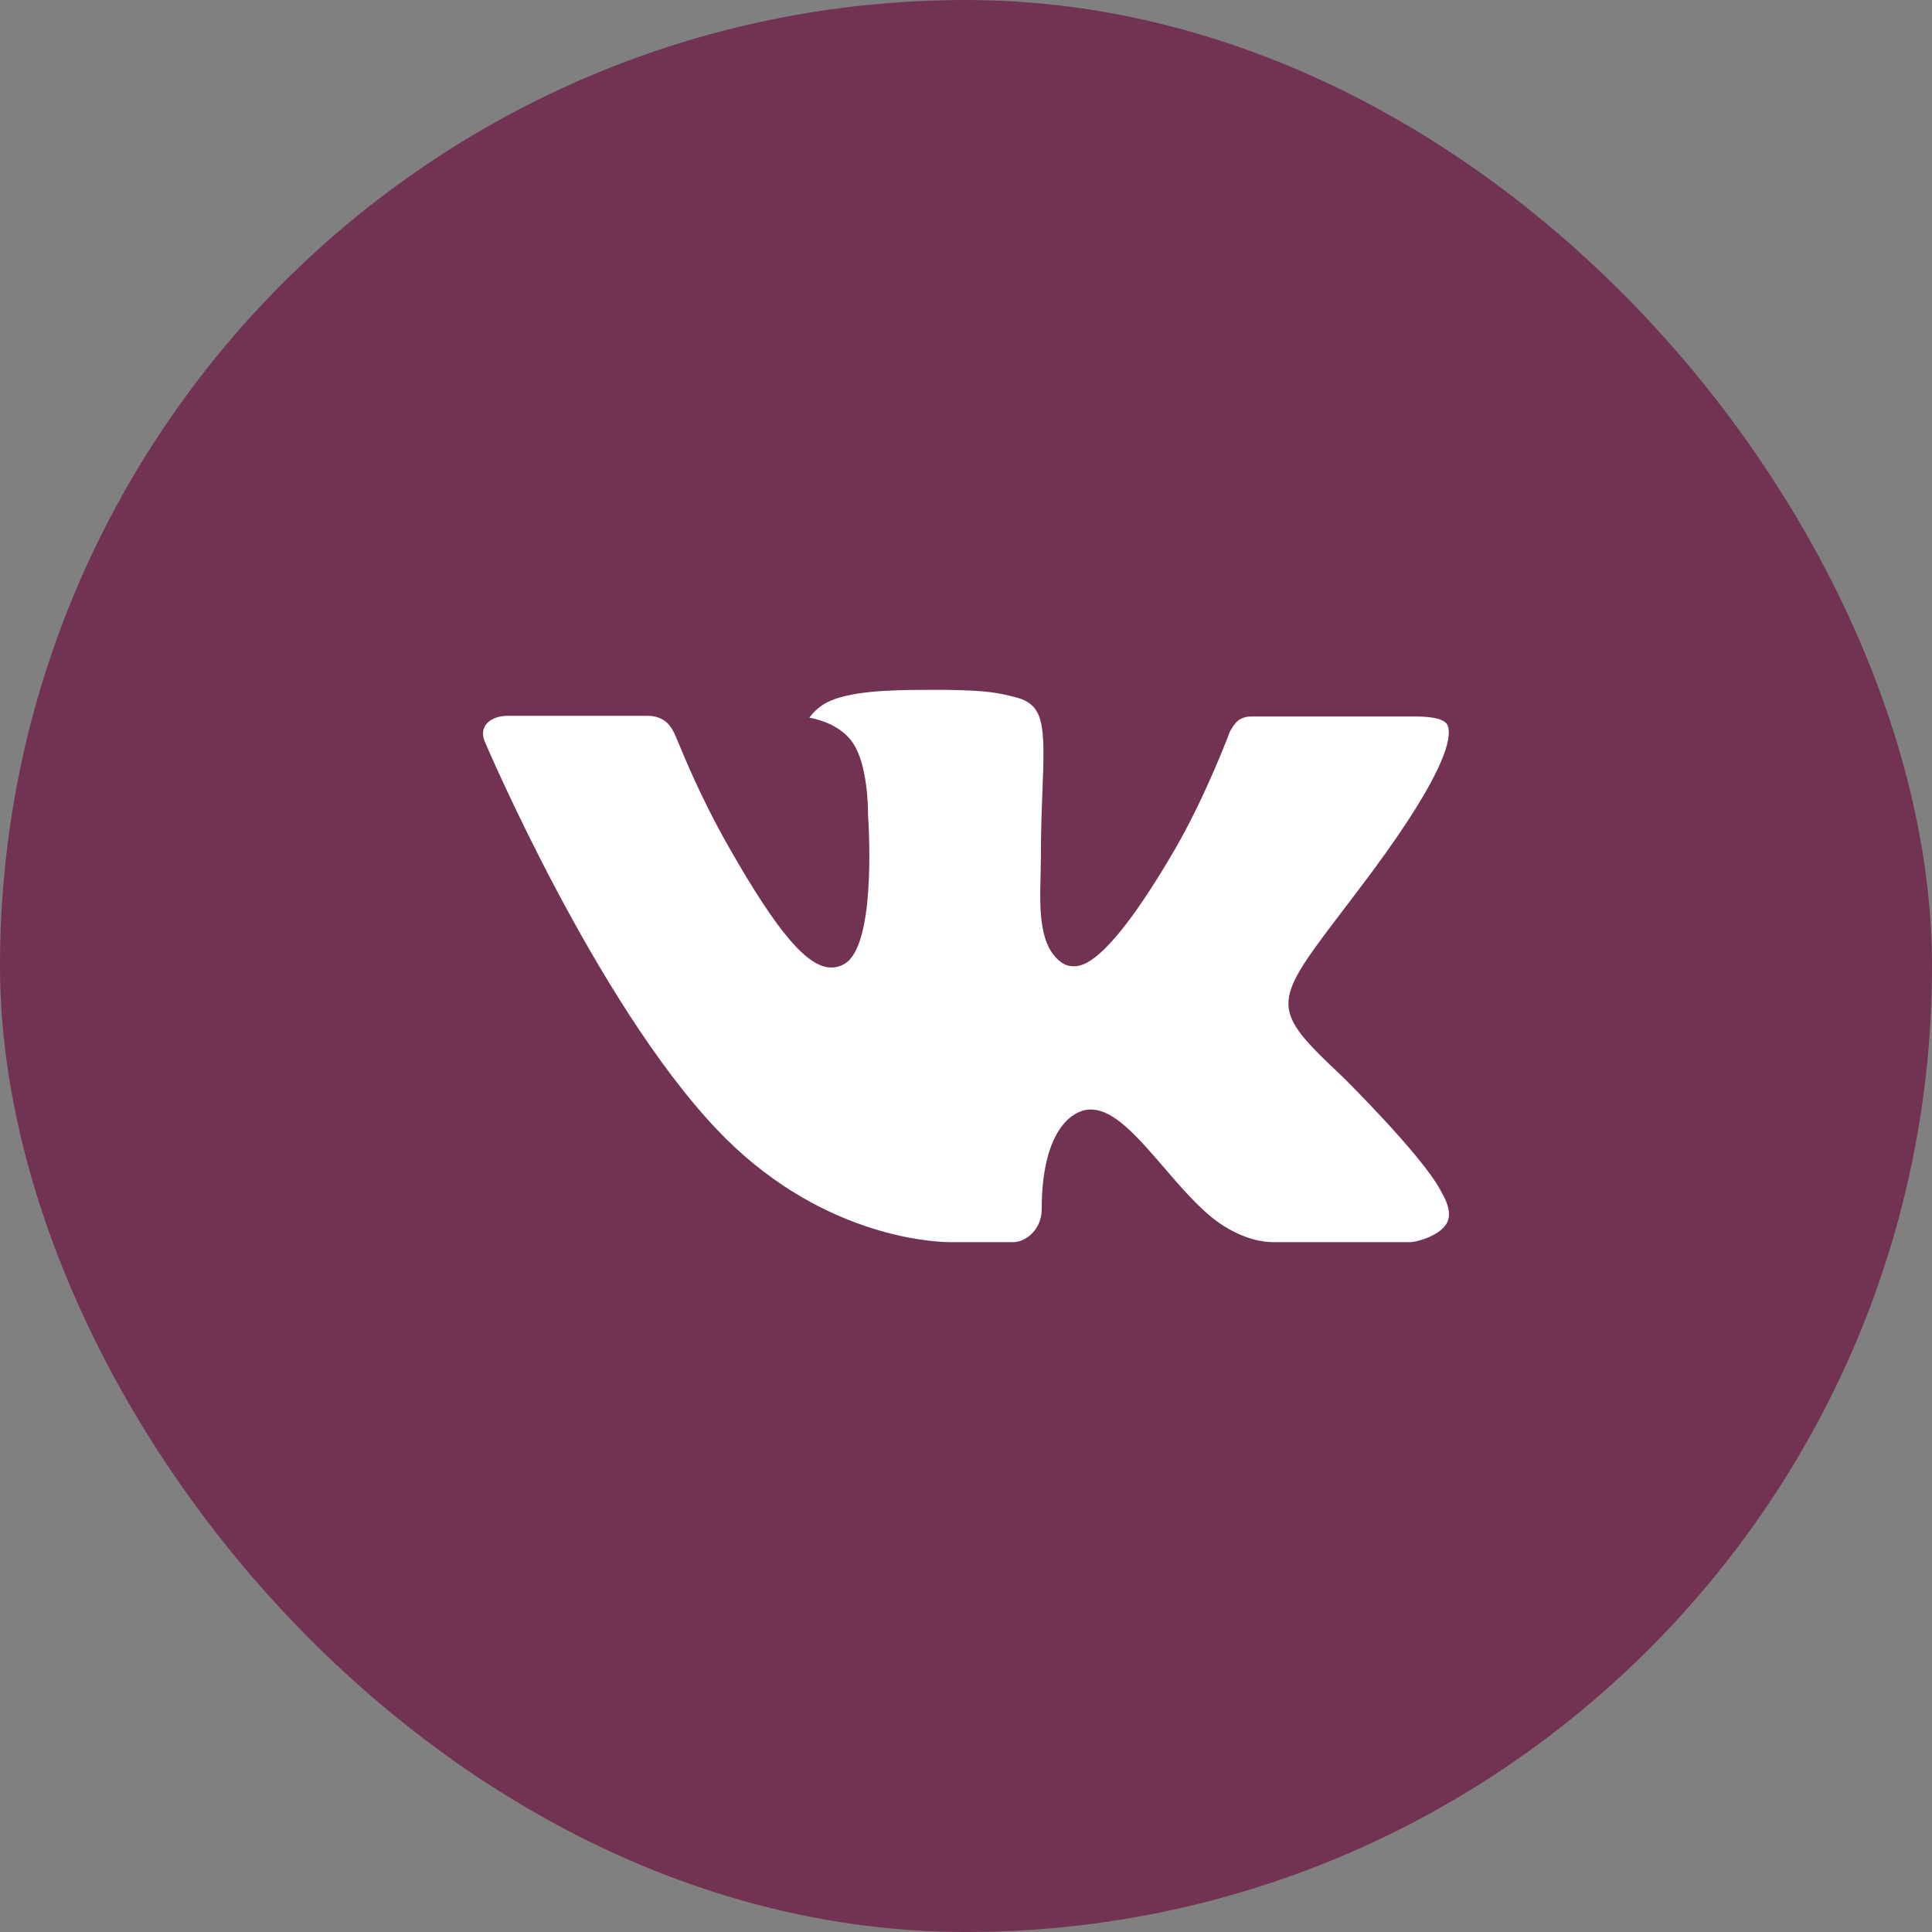 <svg width="42" height="42" viewBox="0 0 42 42" fill="none" xmlns="http://www.w3.org/2000/svg">
<rect x="0" y="0" width="42" height="42" fill="#808080" stroke="none"/>
<rect width="42" height="42" rx="21" fill="#723352"/>
<g clip-path="url(#clip0_60_1268)">
<path fill-rule="evenodd" clip-rule="evenodd" d="M29.192 23.413C29.192 23.413 30.89 25.09 31.31 25.866C31.318 25.877 31.325 25.889 31.329 25.902C31.5 26.189 31.542 26.414 31.458 26.58C31.316 26.854 30.836 26.991 30.674 27.003H27.673C27.464 27.003 27.029 26.948 26.5 26.583C26.096 26.3 25.694 25.835 25.304 25.381C24.722 24.706 24.219 24.12 23.71 24.12C23.646 24.119 23.582 24.13 23.521 24.151C23.136 24.273 22.646 24.822 22.646 26.285C22.646 26.742 22.285 27.003 22.032 27.003H20.658C20.189 27.003 17.751 26.839 15.589 24.559C12.94 21.769 10.561 16.17 10.538 16.121C10.39 15.758 10.7 15.561 11.037 15.561H14.067C14.473 15.561 14.605 15.807 14.698 16.027C14.805 16.28 15.202 17.293 15.853 18.43C16.907 20.28 17.555 21.033 18.073 21.033C18.17 21.033 18.265 21.008 18.35 20.959C19.026 20.587 18.9 18.172 18.869 17.675C18.869 17.578 18.867 16.596 18.521 16.122C18.273 15.781 17.851 15.649 17.596 15.601C17.664 15.502 17.809 15.351 17.995 15.262C18.458 15.031 19.295 14.997 20.125 14.997H20.586C21.487 15.01 21.72 15.068 22.048 15.15C22.707 15.308 22.72 15.735 22.662 17.191C22.645 17.606 22.628 18.075 22.628 18.626C22.628 18.744 22.622 18.875 22.622 19.008C22.602 19.755 22.576 20.596 23.103 20.941C23.172 20.984 23.25 21.006 23.331 21.006C23.514 21.006 24.061 21.006 25.544 18.46C26.195 17.335 26.699 16.009 26.734 15.91C26.763 15.854 26.852 15.697 26.959 15.634C27.035 15.594 27.12 15.574 27.206 15.576H30.771C31.16 15.576 31.423 15.634 31.475 15.781C31.561 16.02 31.458 16.747 29.831 18.948C29.556 19.315 29.316 19.632 29.105 19.909C27.63 21.845 27.63 21.943 29.192 23.413Z" fill="white"/>
</g>
<defs>
<clipPath id="clip0_60_1268">
<rect width="21" height="21" fill="white" transform="translate(10.5 10.5)"/>
</clipPath>
</defs>
</svg>
